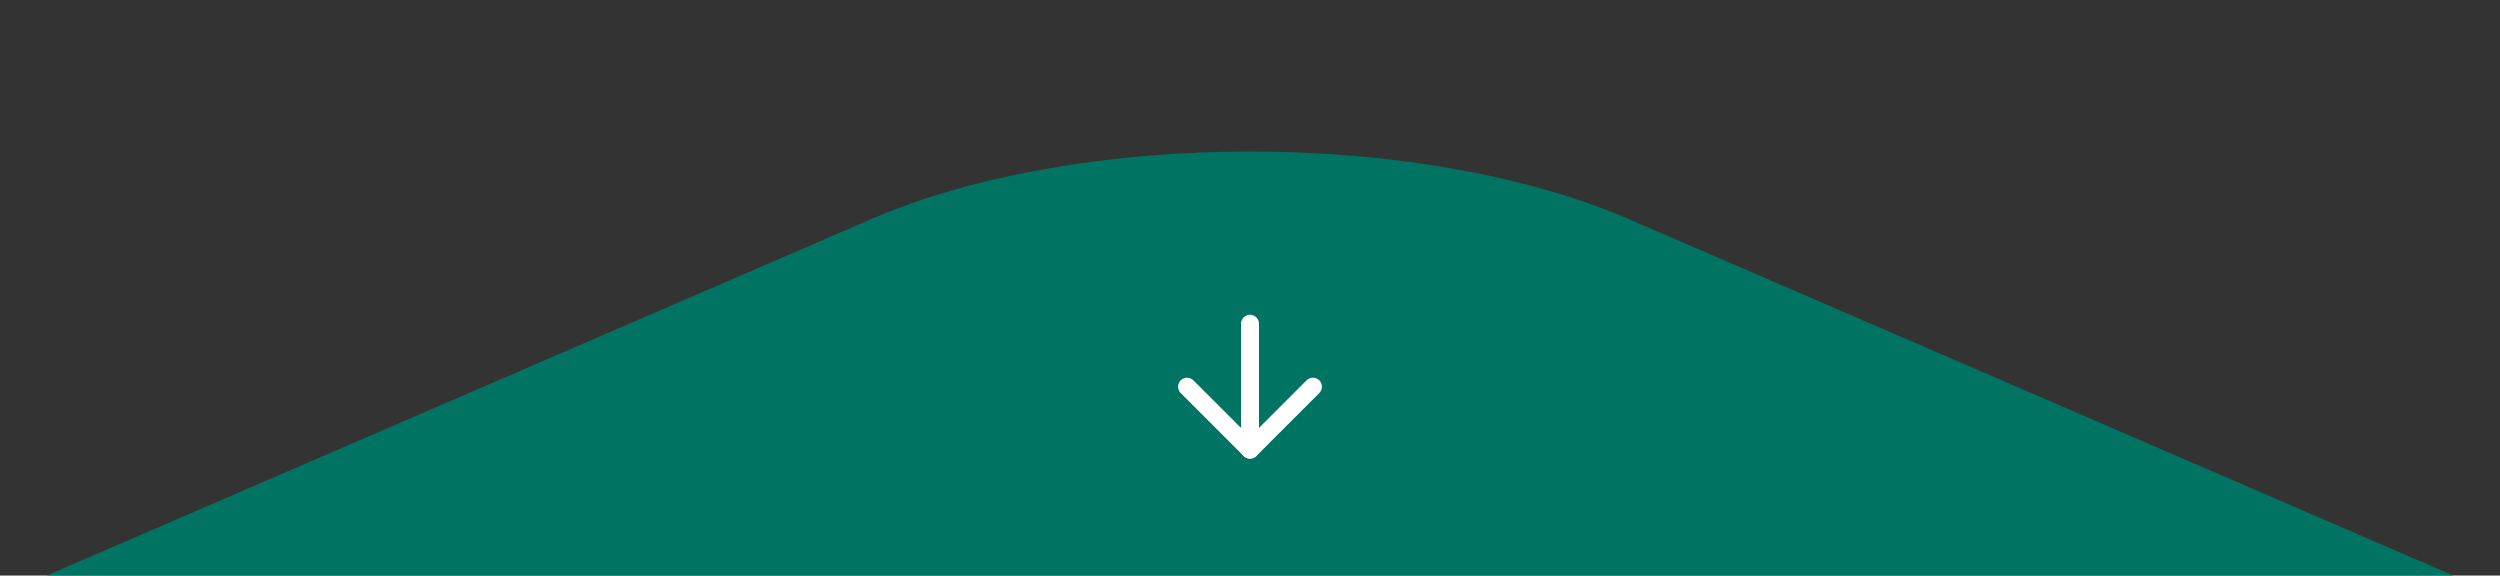 <svg xmlns="http://www.w3.org/2000/svg" width="278" height="64" viewBox="0 0 278 64" fill="none"><rect x="0" y="0" width="278" height="64" fill="#333333" stroke="none"/><g id="base-roll"><path id="orelha" d="M275 64.946H3L96.776 24.409C120.096 14.329 157.904 14.329 181.224 24.409L275 64.946Z" fill="#007362"></path><g id="seta"><path fill-rule="evenodd" clip-rule="evenodd" d="M139 35C139.552 35 140 35.448 140 36V50C140 50.552 139.552 51 139 51C138.448 51 138 50.552 138 50V36C138 35.448 138.448 35 139 35Z" fill="white"></path><path fill-rule="evenodd" clip-rule="evenodd" d="M131.293 42.293C131.683 41.902 132.317 41.902 132.707 42.293L139 48.586L145.293 42.293C145.683 41.902 146.317 41.902 146.707 42.293C147.098 42.683 147.098 43.317 146.707 43.707L139.707 50.707C139.317 51.098 138.683 51.098 138.293 50.707L131.293 43.707C130.902 43.317 130.902 42.683 131.293 42.293Z" fill="white"></path></g></g></svg>